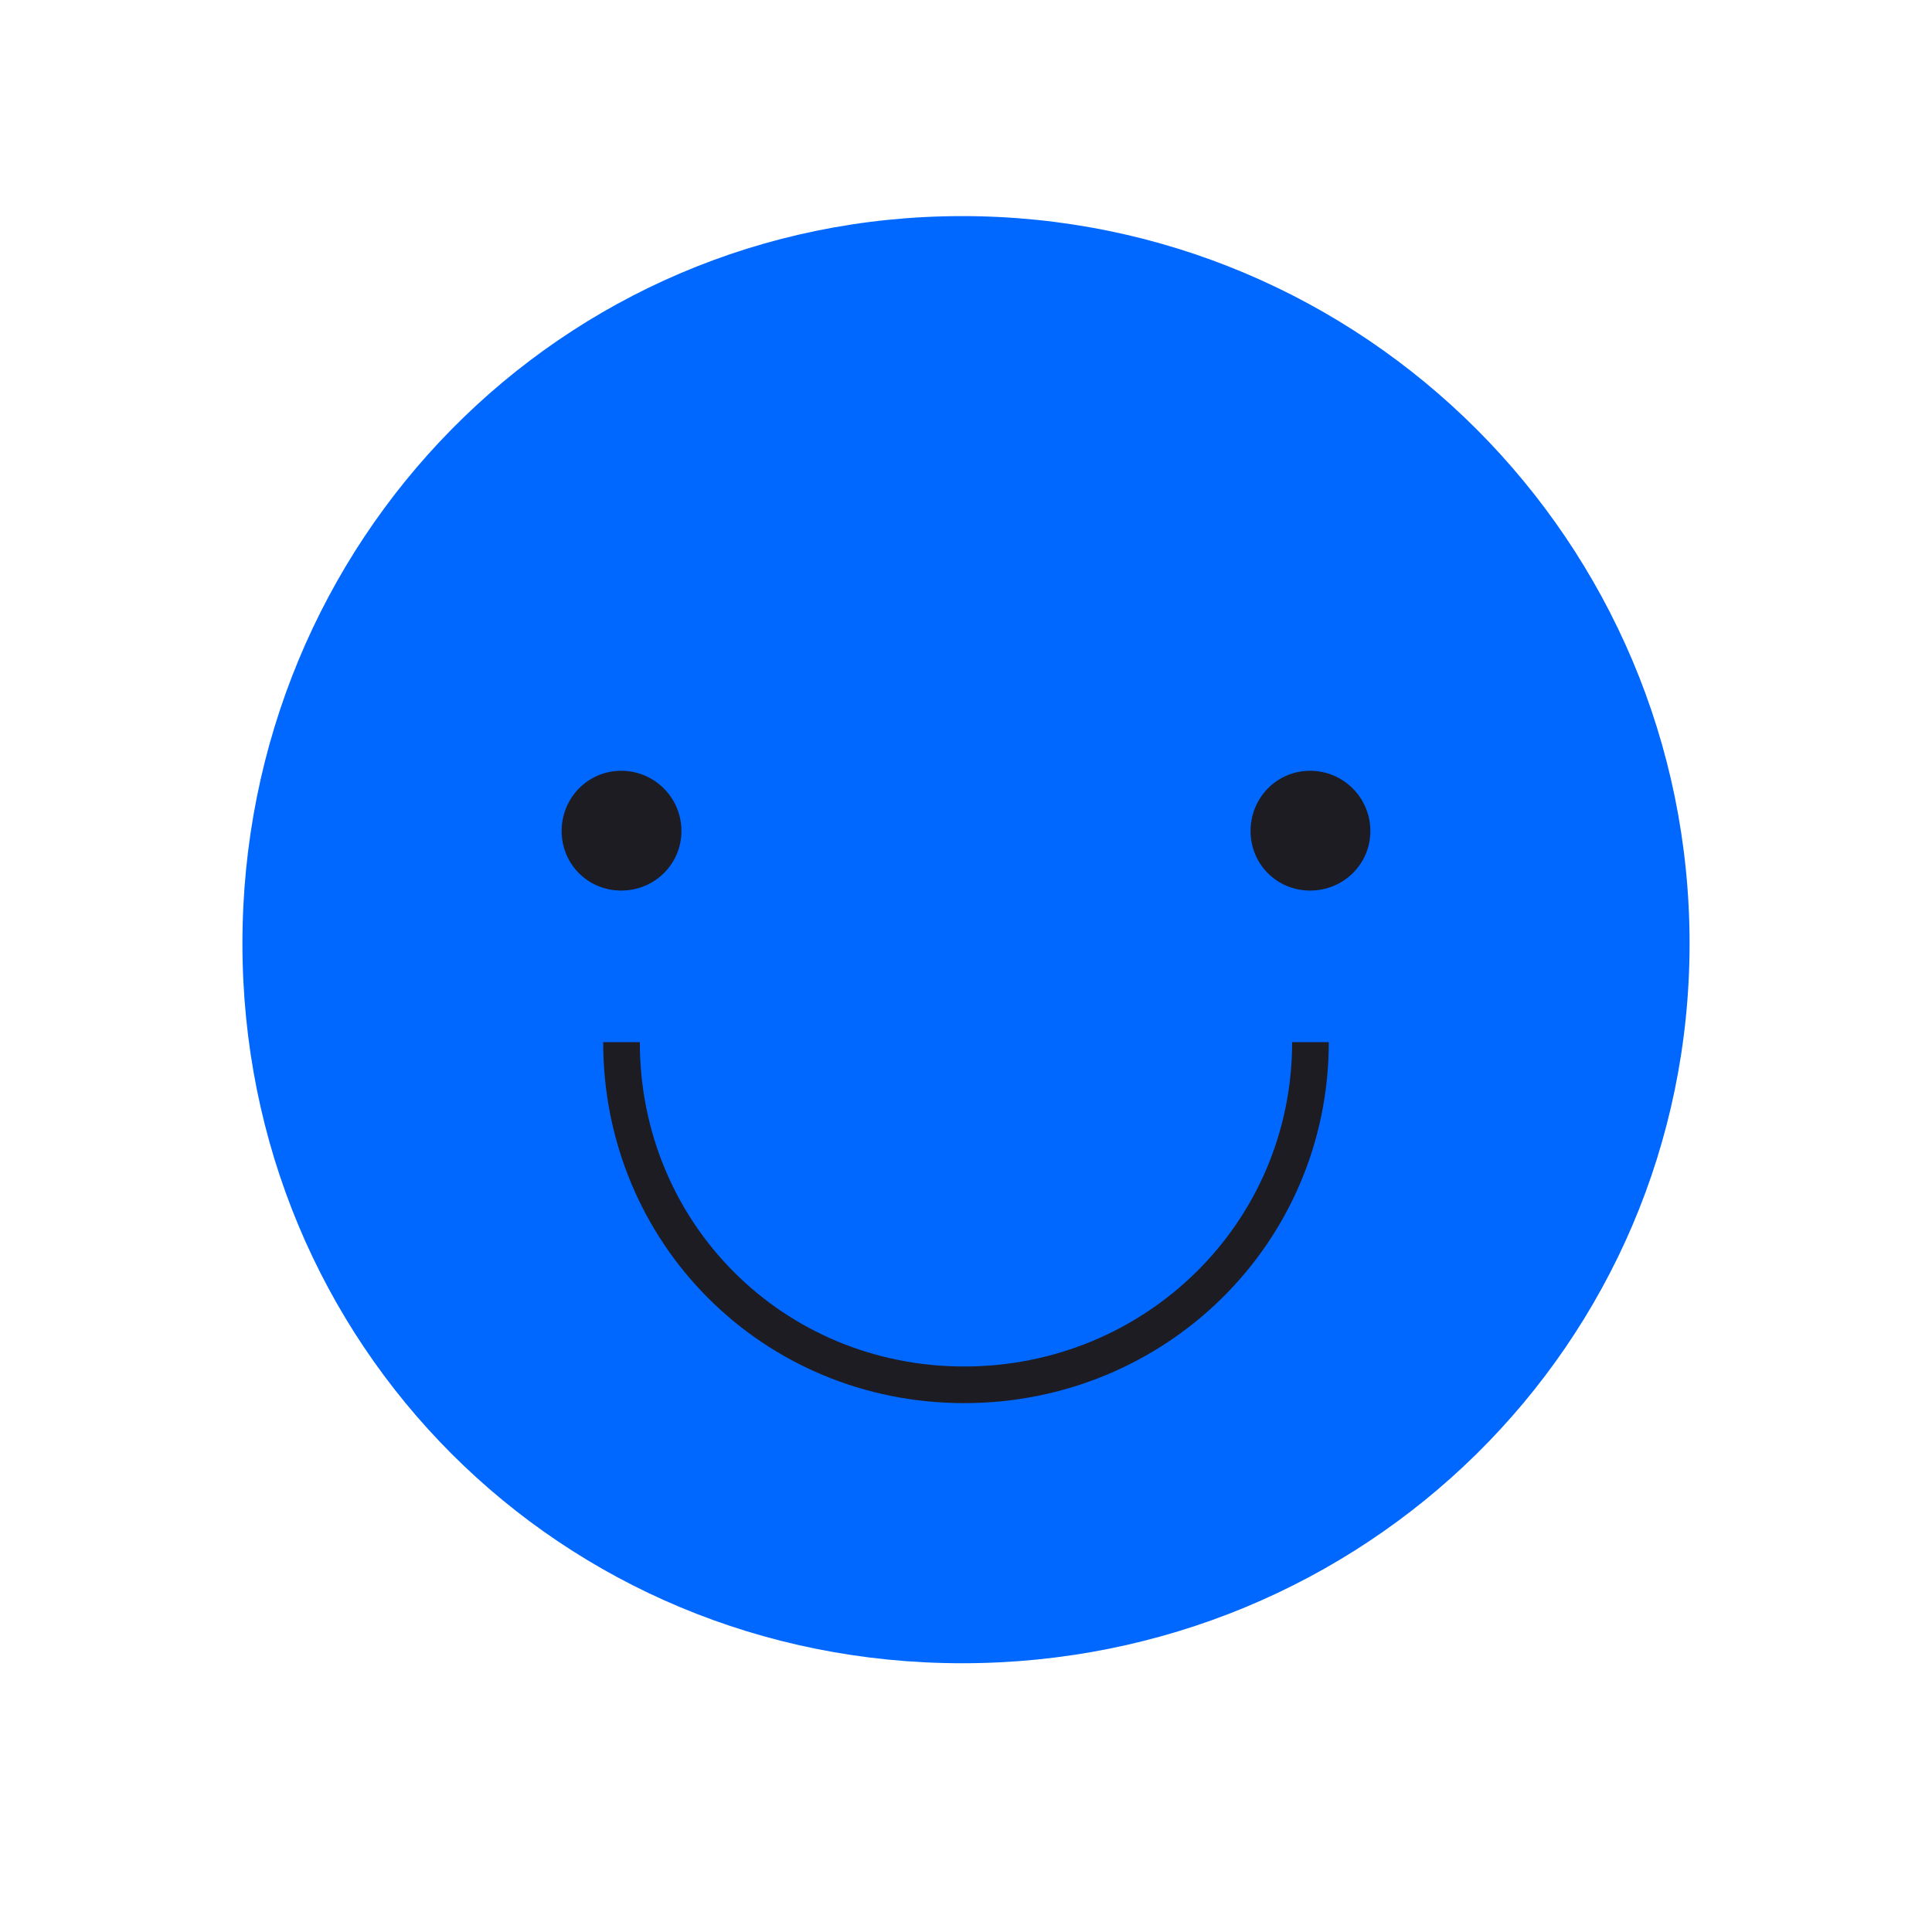 <?xml version="1.0" encoding="UTF-8"?><svg id="Capa_1" xmlns="http://www.w3.org/2000/svg" viewBox="0 0 617.95 617.95"><defs><style>.cls-1{fill:#0068ff;}.cls-2{fill:none;stroke:#1d1c23;stroke-miterlimit:10;stroke-width:11.72px;}.cls-3{fill:#1d1c23;}</style></defs><path class="cls-1" d="M307.76,69.12c128.46,0,232.65,104.19,232.65,232.65s-104.19,230.22-232.65,230.22-230.22-101.79-230.22-230.22,101.75-232.65,230.22-232.65Z"/><path class="cls-3" d="M198.7,246.53c10.63,0,19.26,8.63,19.26,19.26s-8.63,19.06-19.26,19.06-19.06-8.43-19.06-19.06,8.42-19.26,19.06-19.26Z"/><path class="cls-3" d="M419.05,246.53c10.63,0,19.26,8.63,19.26,19.26s-8.63,19.06-19.26,19.06-19.06-8.43-19.06-19.06,8.42-19.26,19.06-19.26Z"/><path class="cls-2" d="M419.15,333.33c0,61.14-49.6,109.6-110.76,109.6s-109.6-48.46-109.6-109.6"/></svg>